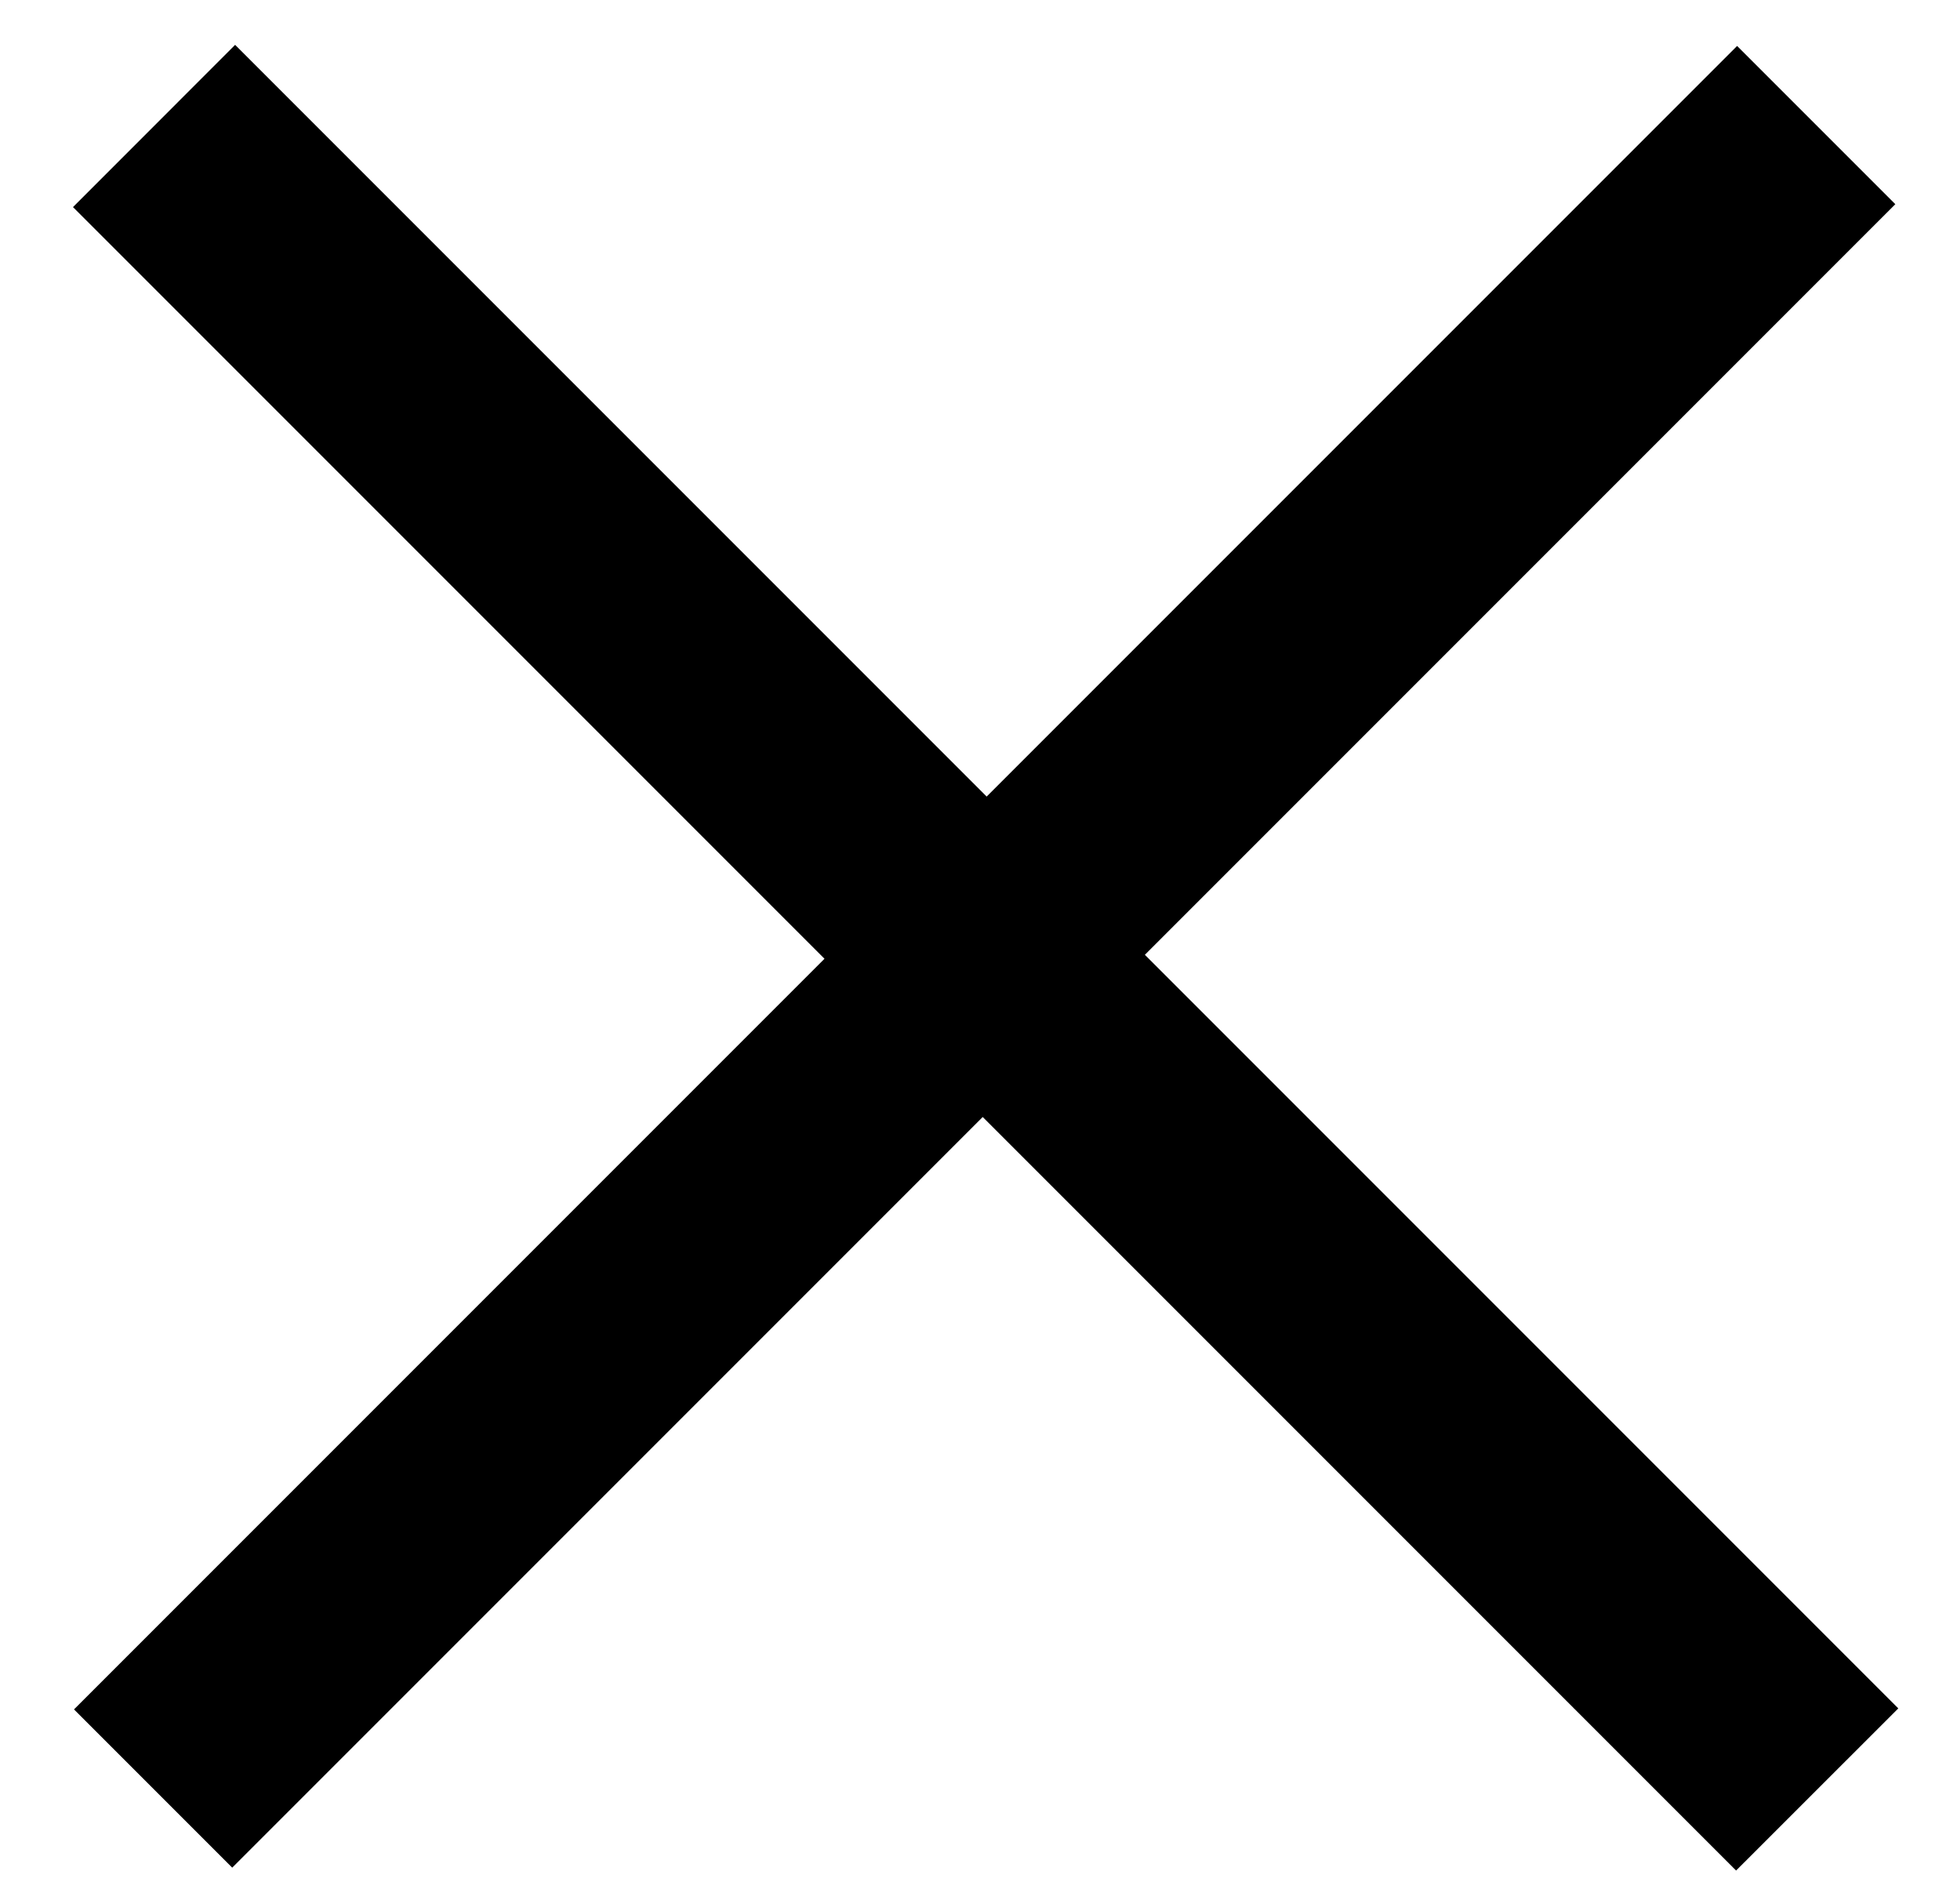 <svg width="25" height="24" viewBox="0 0 25 24" fill="none" xmlns="http://www.w3.org/2000/svg">
<path d="M0.944 21.799L22.157 0.586L24.175 2.604L2.962 23.817L0.944 21.799ZM0.931 2.641L2.999 0.572L24.213 21.786L22.144 23.854L0.931 2.641Z" fill="black"/>
</svg>
